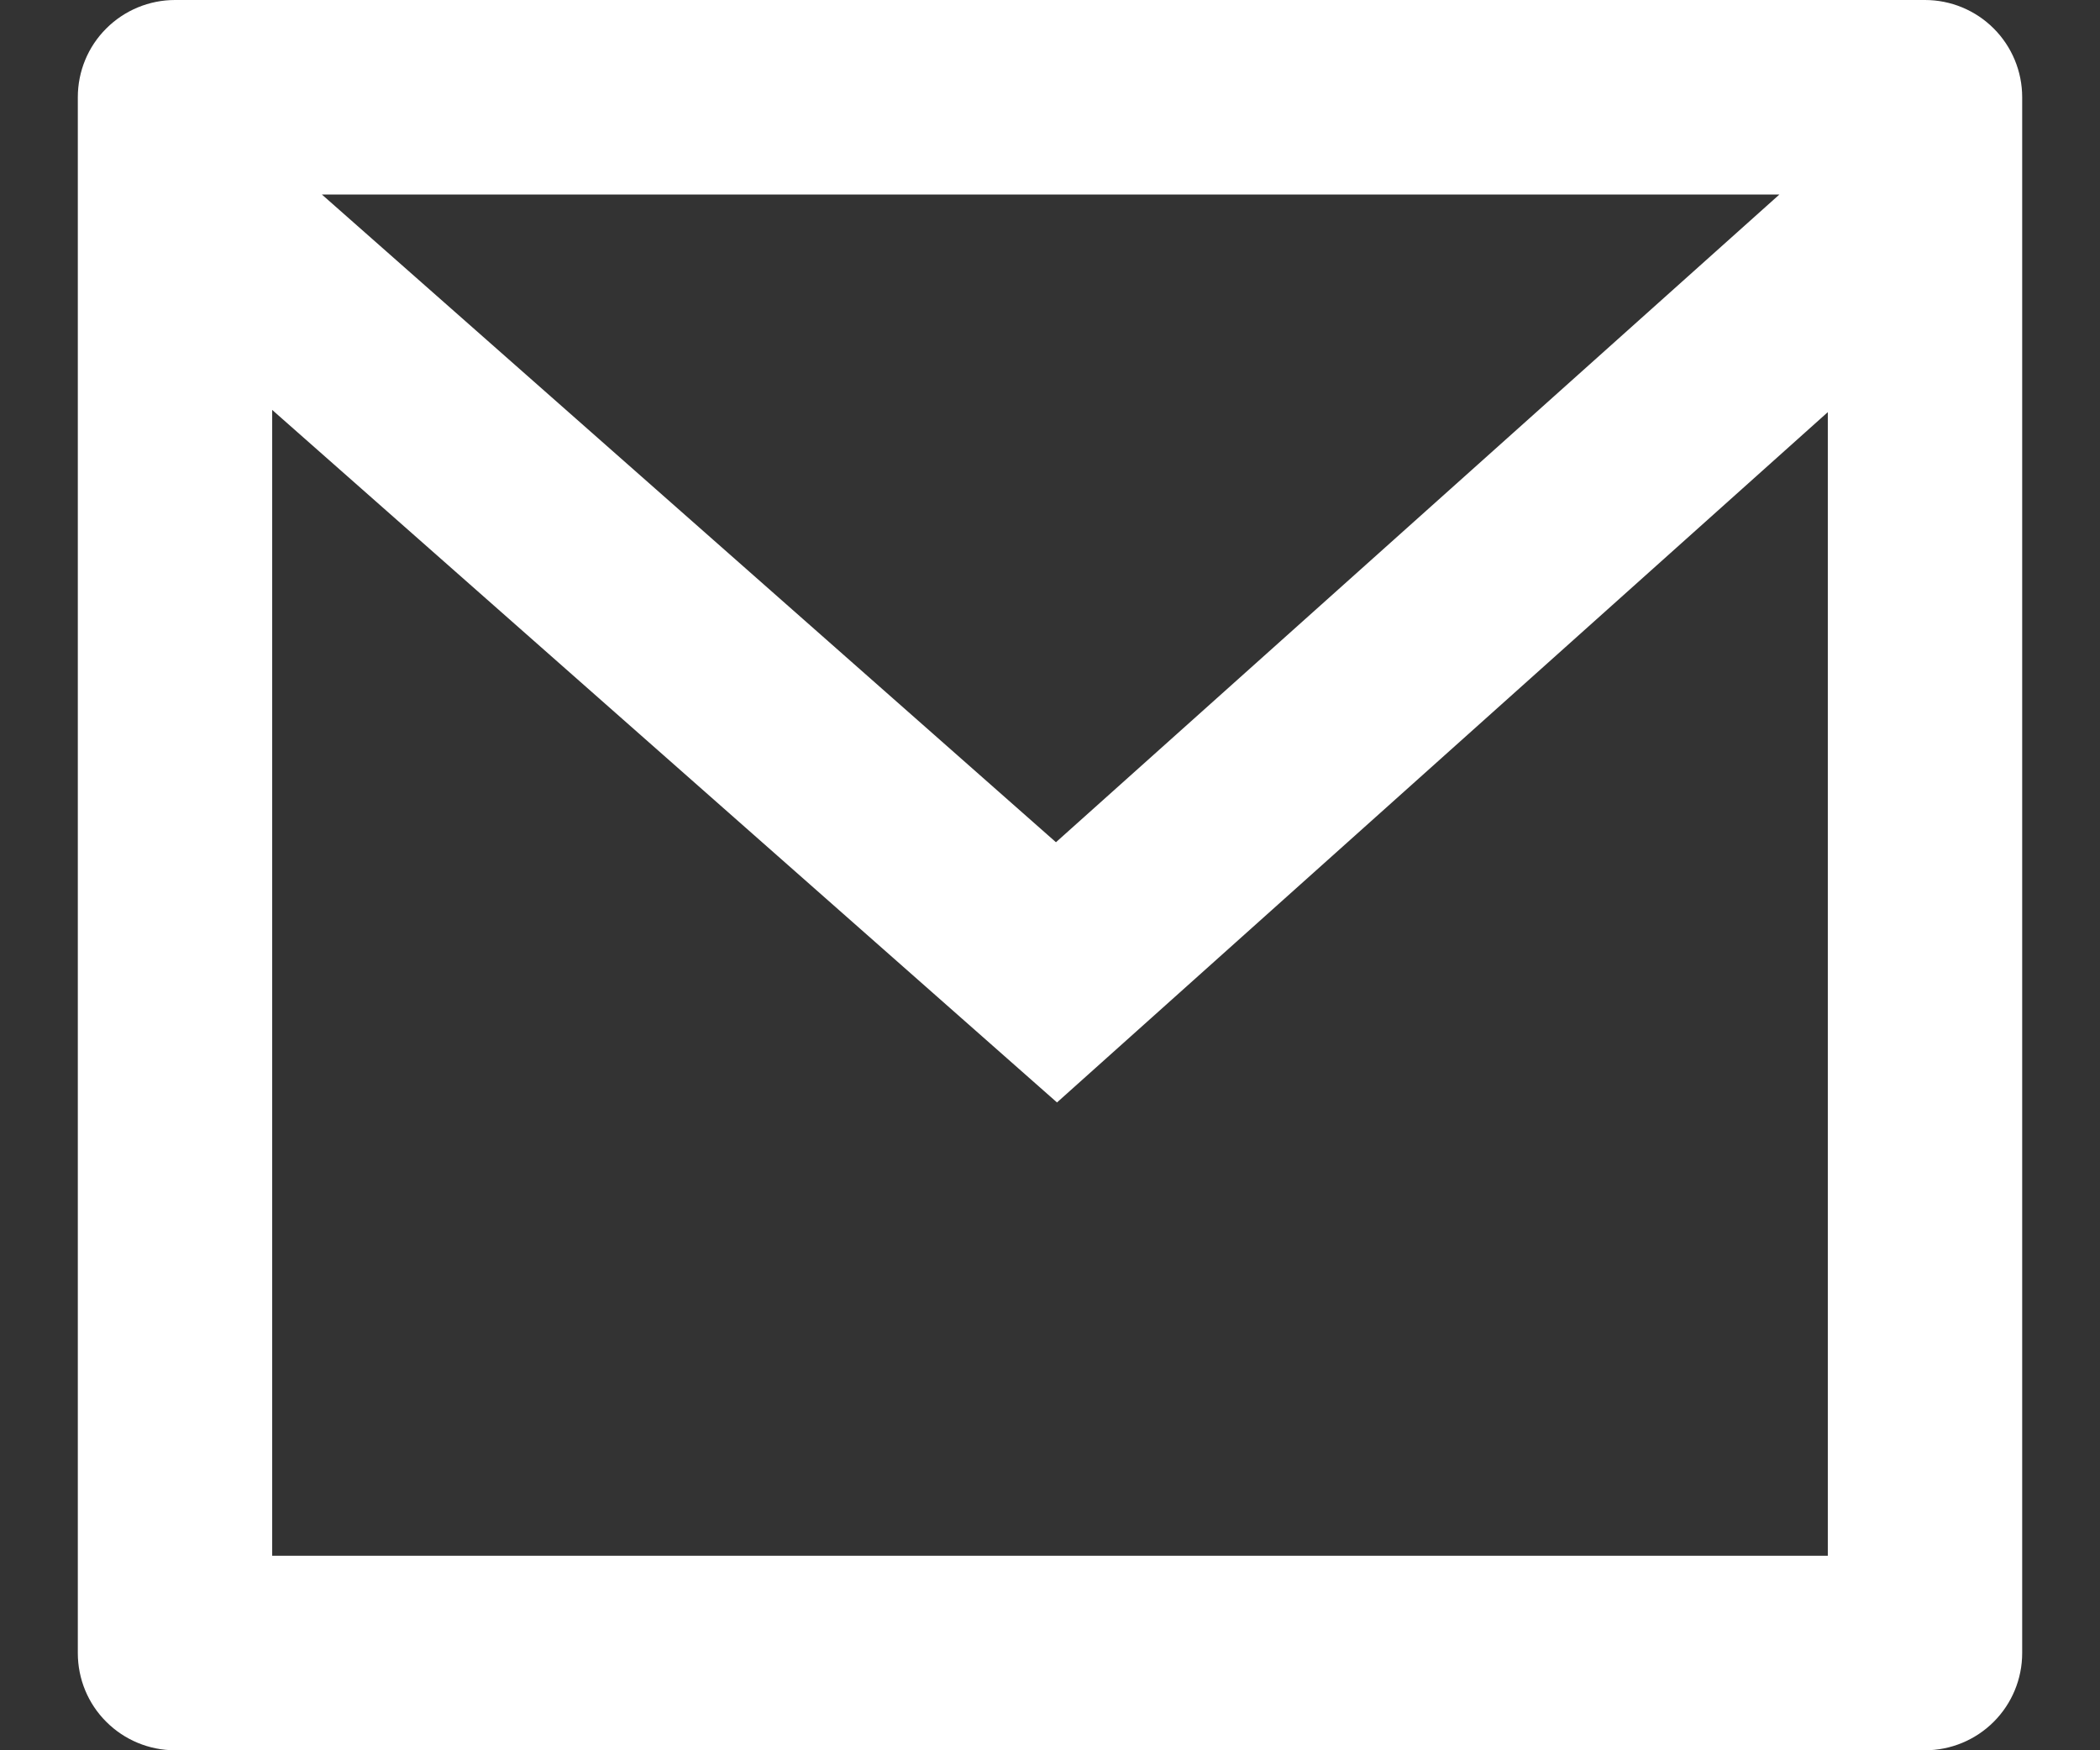 <?xml version="1.0" encoding="UTF-8"?> <svg xmlns="http://www.w3.org/2000/svg" width="18" height="15" viewBox="0 0 18 15" fill="none"><rect x="0" y="0" width="18" height="15" fill="#333333" stroke="none"/><g id="Group"><path id="Vector" d="M1.5 0H16.5C16.721 0 16.933 0.088 17.089 0.244C17.245 0.4 17.333 0.612 17.333 0.833V14.167C17.333 14.388 17.245 14.6 17.089 14.756C16.933 14.912 16.721 15 16.5 15H1.5C1.279 15 1.067 14.912 0.911 14.756C0.754 14.6 0.667 14.388 0.667 14.167V0.833C0.667 0.612 0.754 0.4 0.911 0.244C1.067 0.088 1.279 0 1.5 0ZM15.667 3.532L9.06 9.448L2.333 3.513V13.333H15.667V3.532ZM2.759 1.667L9.051 7.218L15.252 1.667H2.759Z" fill="white"></path></g></svg> 